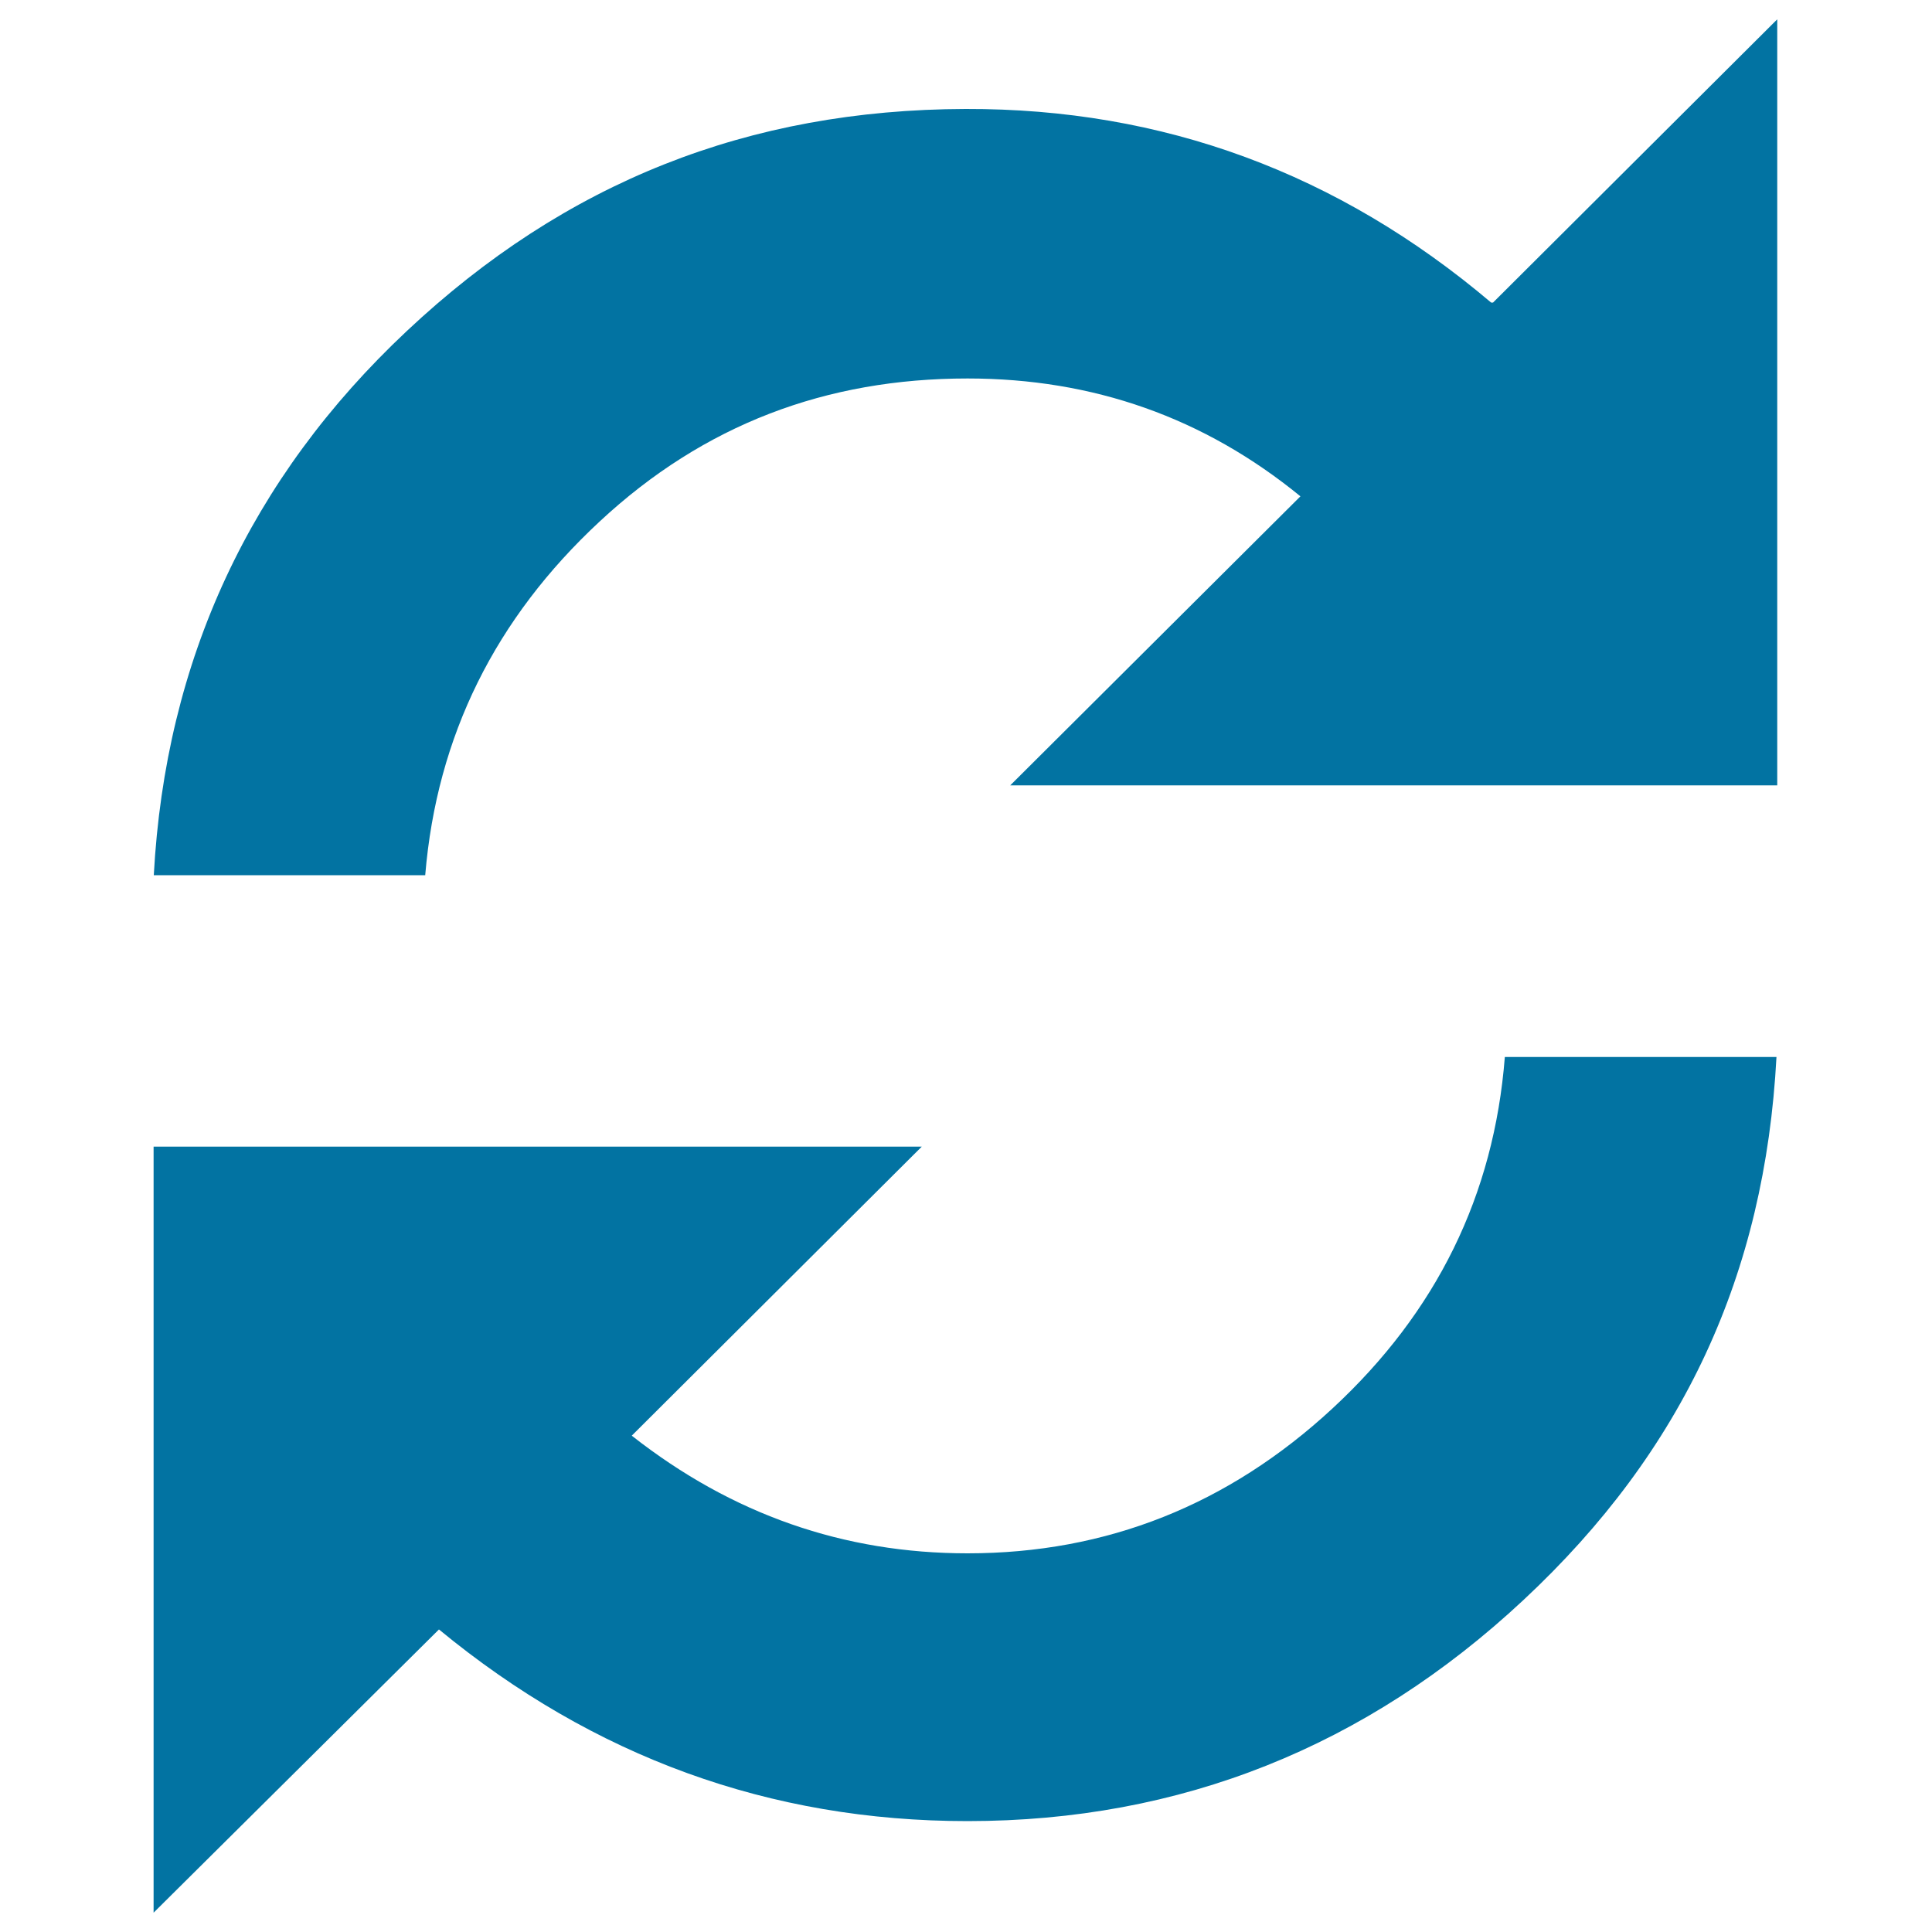 <svg xmlns="http://www.w3.org/2000/svg" viewBox="0 0 1000 1000" style="fill:#0273a2">
<title>LOADING SVG icon</title>
<path d="M57.9,861"/><path d="M220.1,452.9c6-72.1,36.4-132.9,90.2-182.9c54-50.3,117.4-74.1,190.5-74.1c65,0,122.4,20.2,172.3,61L522.9,406.5h397V10L772.8,156.6h-1C692.7,89.6,602,56.1,499.8,56.4c-112.4,0.3-207.1,37.8-289.2,114.9c-81.1,76.1-125,170.3-131,281.7H220.1z"/><path d="M227.2,843.4c80.1,66,171.3,99.2,273.6,99.2c110.3,0,206.4-38.5,287.7-114.4c82.9-77.3,125-168.8,131-281.1H778.9c-5.6,71.5-35.3,132-89.2,181.9c-53.9,49.9-116.9,75-188.9,75c-64,0-121.9-20.1-173.8-60.9l150.1-149.6H79.5V990L227.2,843.4z"/><path d="M942.1,861"/>
</svg>